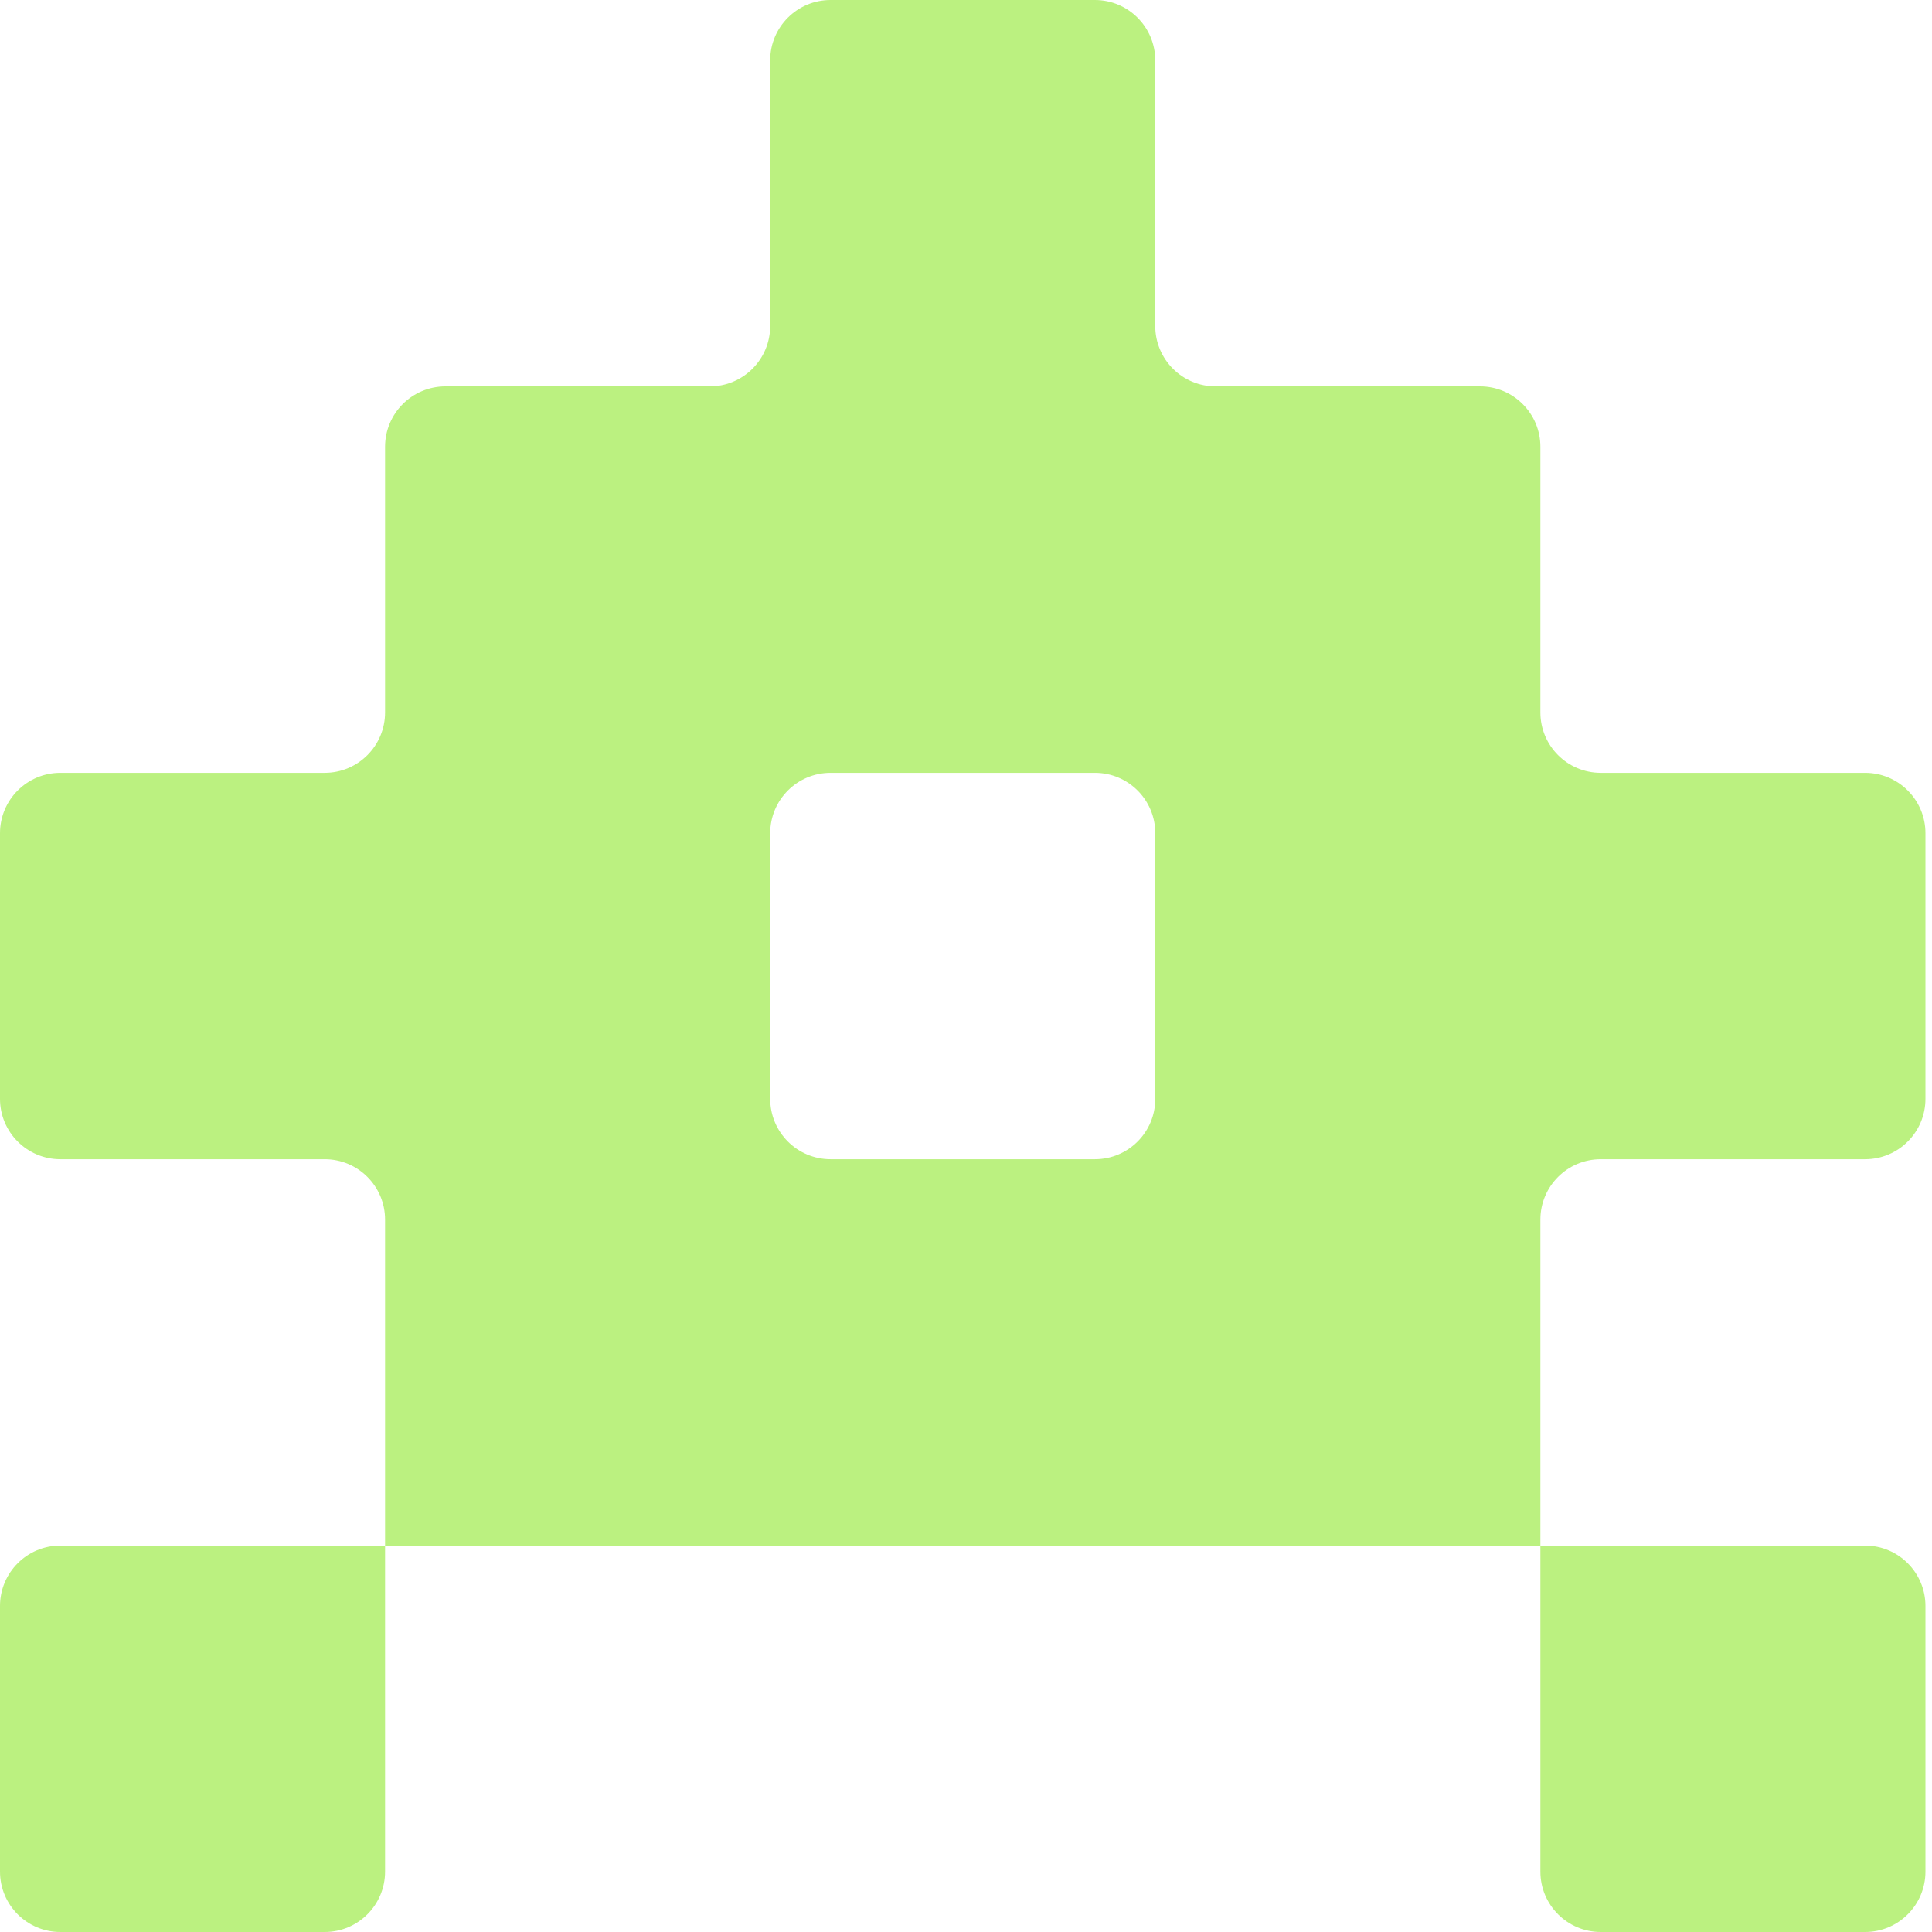 <svg width="64" height="64" viewBox="0 0 64 64" fill="none" xmlns="http://www.w3.org/2000/svg">
<g clip-path="url(#clip0_270_8702)">
<path fill-rule="evenodd" clip-rule="evenodd" d="M27.514 38.401C26.409 38.401 25.514 37.505 25.514 36.401V27.601C25.514 26.496 26.409 25.601 27.514 25.601H36.27C37.375 25.601 38.27 26.496 38.27 27.601V36.401C38.27 37.505 37.375 38.401 36.27 38.401H27.514ZM38.269 2C38.269 0.895 37.373 0 36.269 0H27.513C26.408 0 25.513 0.895 25.513 2V10.8C25.513 11.905 24.617 12.8 23.513 12.8H14.756C13.652 12.8 12.756 13.696 12.756 14.8V23.601C12.756 24.705 11.861 25.601 10.756 25.601H2C0.895 25.601 0 26.496 0 27.601V36.401C0 37.505 0.895 38.401 2 38.401H10.756C11.861 38.401 12.756 39.296 12.756 40.401V51.2H2C0.895 51.2 0 52.095 0 53.2V62C0 63.105 0.895 64 2 64H10.756C11.861 64 12.756 63.105 12.756 62V51.2H51.027V62C51.027 63.105 51.922 64 53.027 64H61.783C62.888 64 63.783 63.105 63.783 62V53.2C63.783 52.095 62.888 51.2 61.783 51.2H51.027V40.401C51.027 39.296 51.922 38.401 53.027 38.401H61.783C62.888 38.401 63.783 37.505 63.783 36.401V27.601C63.783 26.496 62.888 25.601 61.783 25.601H53.027C51.922 25.601 51.027 24.705 51.027 23.601V14.8C51.027 13.696 50.131 12.8 49.027 12.8H40.269C39.164 12.8 38.269 11.905 38.269 10.8V2Z" fill="#BBF180"/>
</g>
<defs>
<clipPath id="clip0_270_8702">
<rect width="64" height="64" fill="white" transform="translate(64) rotate(90)"/>
</clipPath>
</defs>
</svg>
